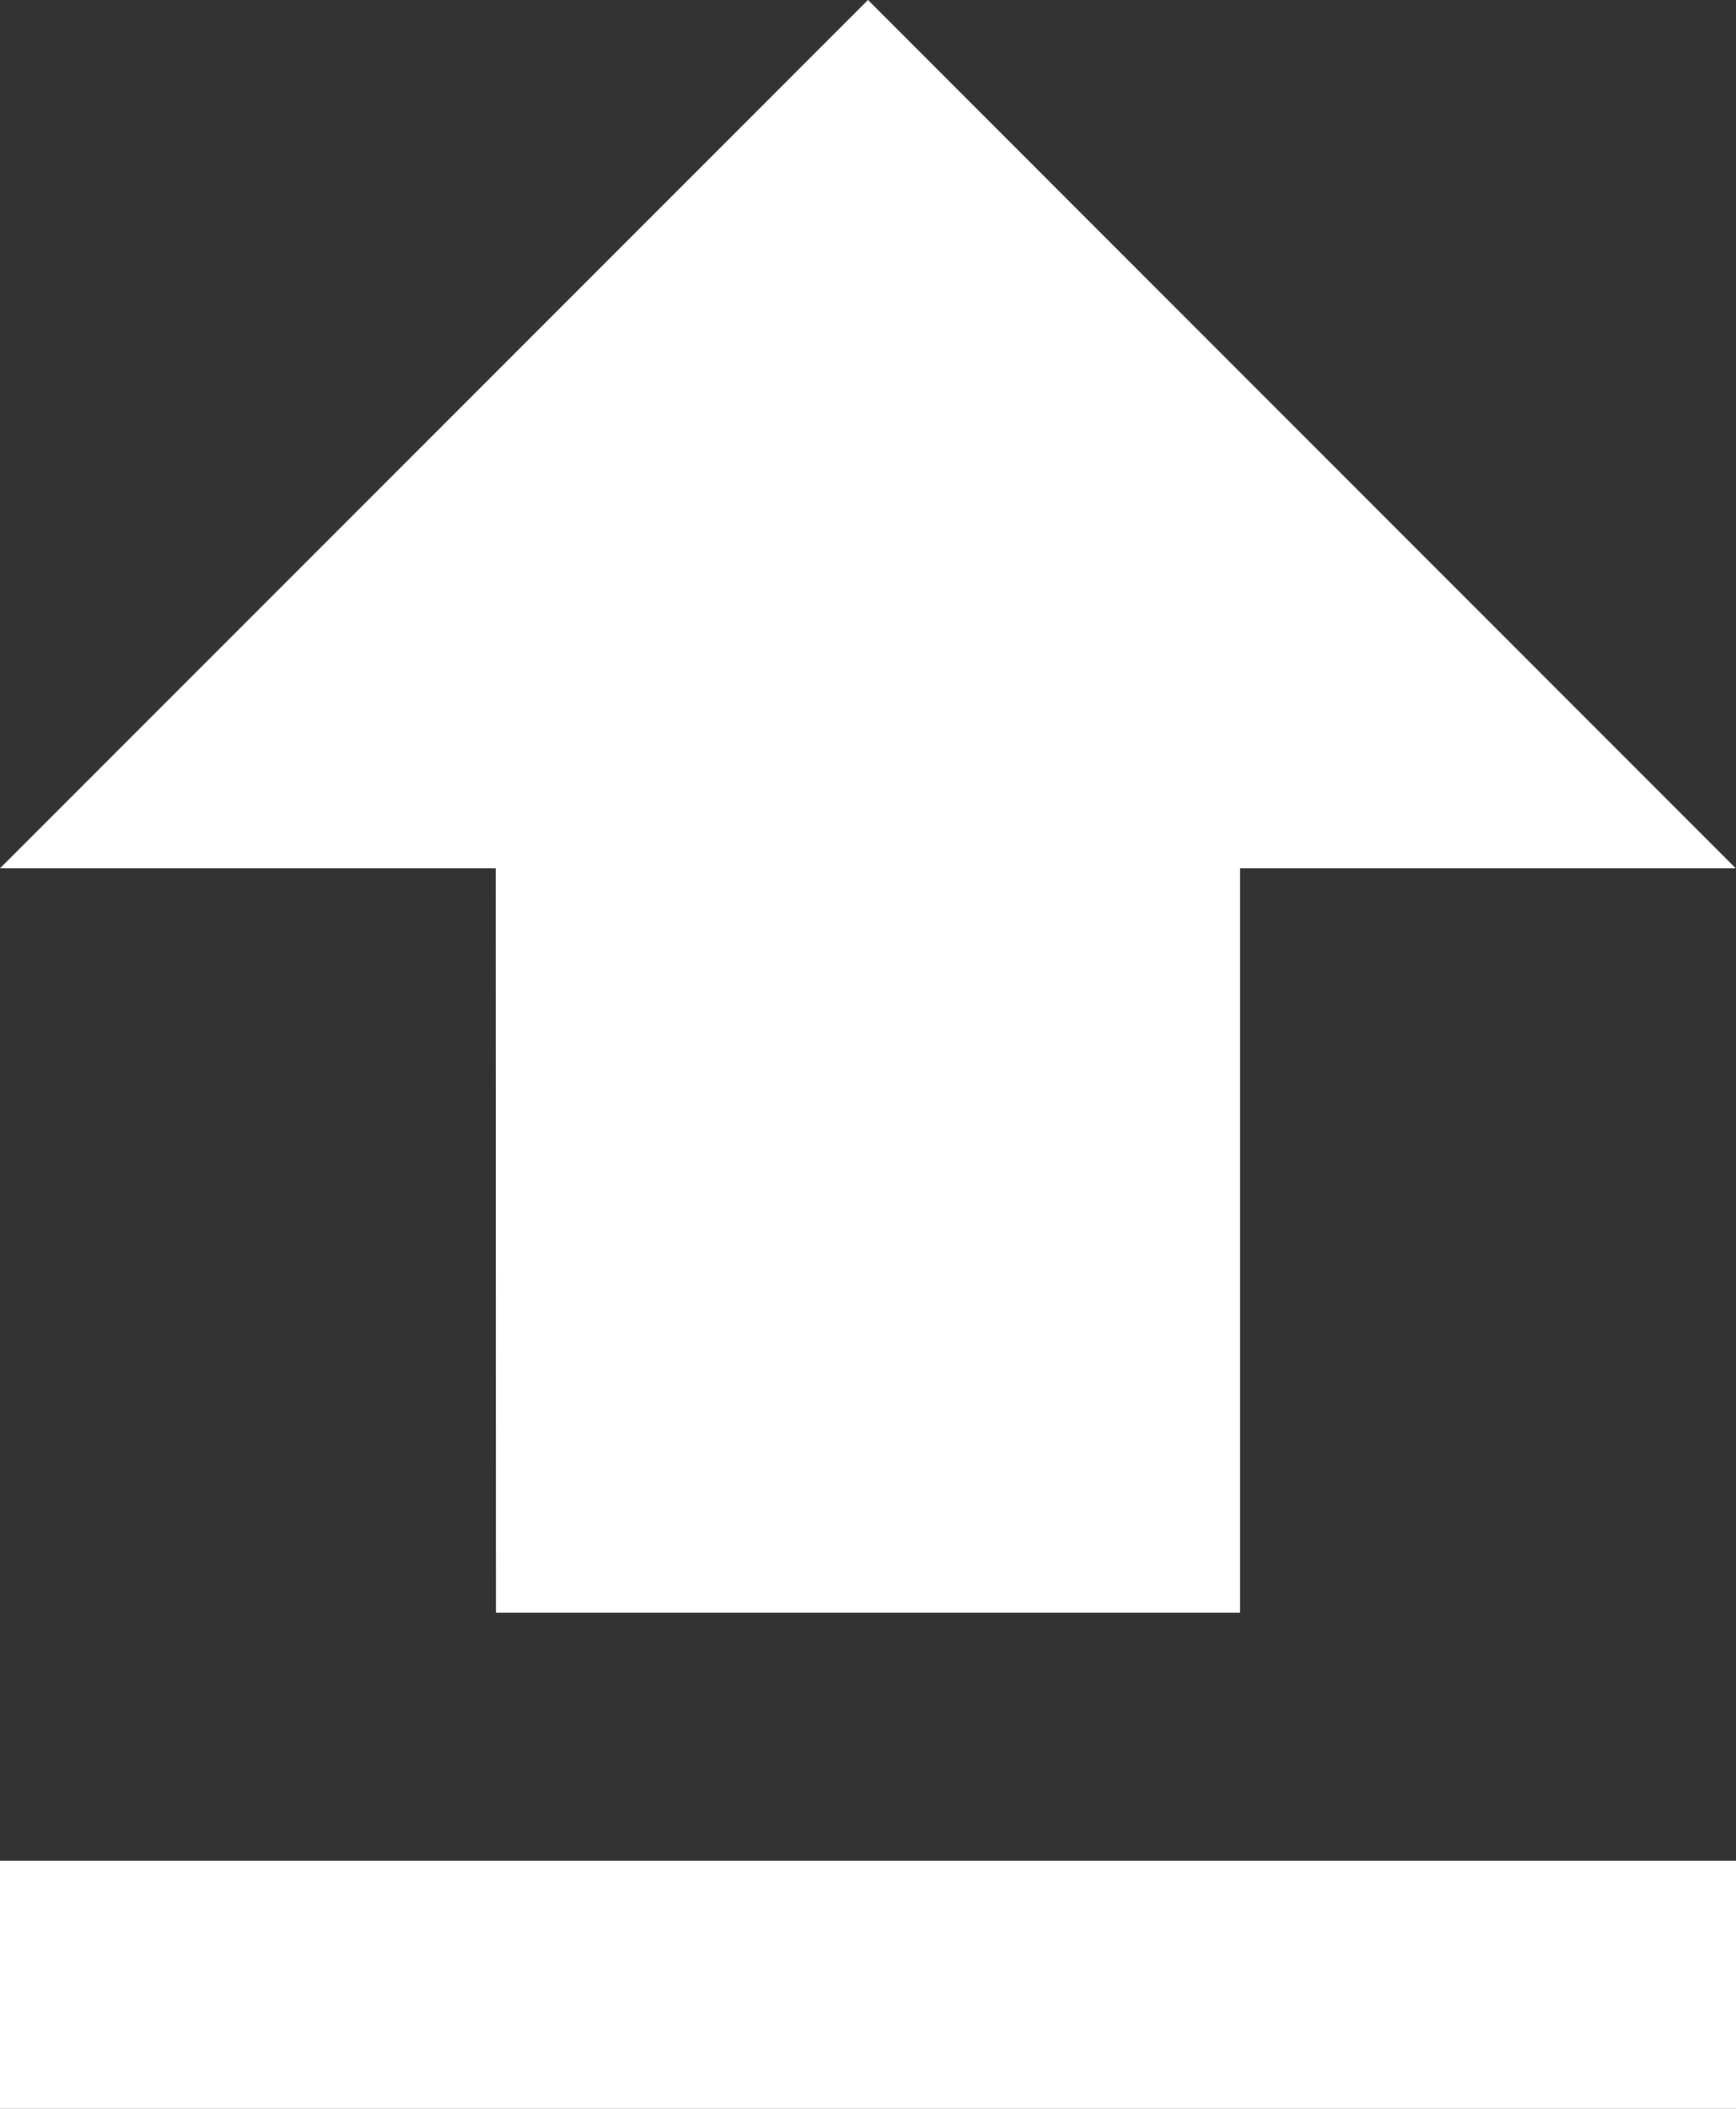 <svg xmlns="http://www.w3.org/2000/svg" width="15.058" height="18.285" viewBox="0 0 15.058 18.285">
  <rect x="0" y="0" width="15.058" height="18.285" fill="#333333" stroke="none"/>
  <g id="upload-button" transform="translate(-38.25)">
    <g id="file-upload" transform="translate(38.25)">
      <path id="Path_116" data-name="Path 116" d="M42.552,13.983h6.454V7.529h4.3L45.779,0,38.25,7.529h4.3Z" transform="translate(-38.25)" fill="#fff"/>
      <rect id="Rectangle_39" data-name="Rectangle 39" width="15.058" height="2.151" transform="translate(0 16.134)" fill="#fff"/>
    </g>
  </g>
</svg>
